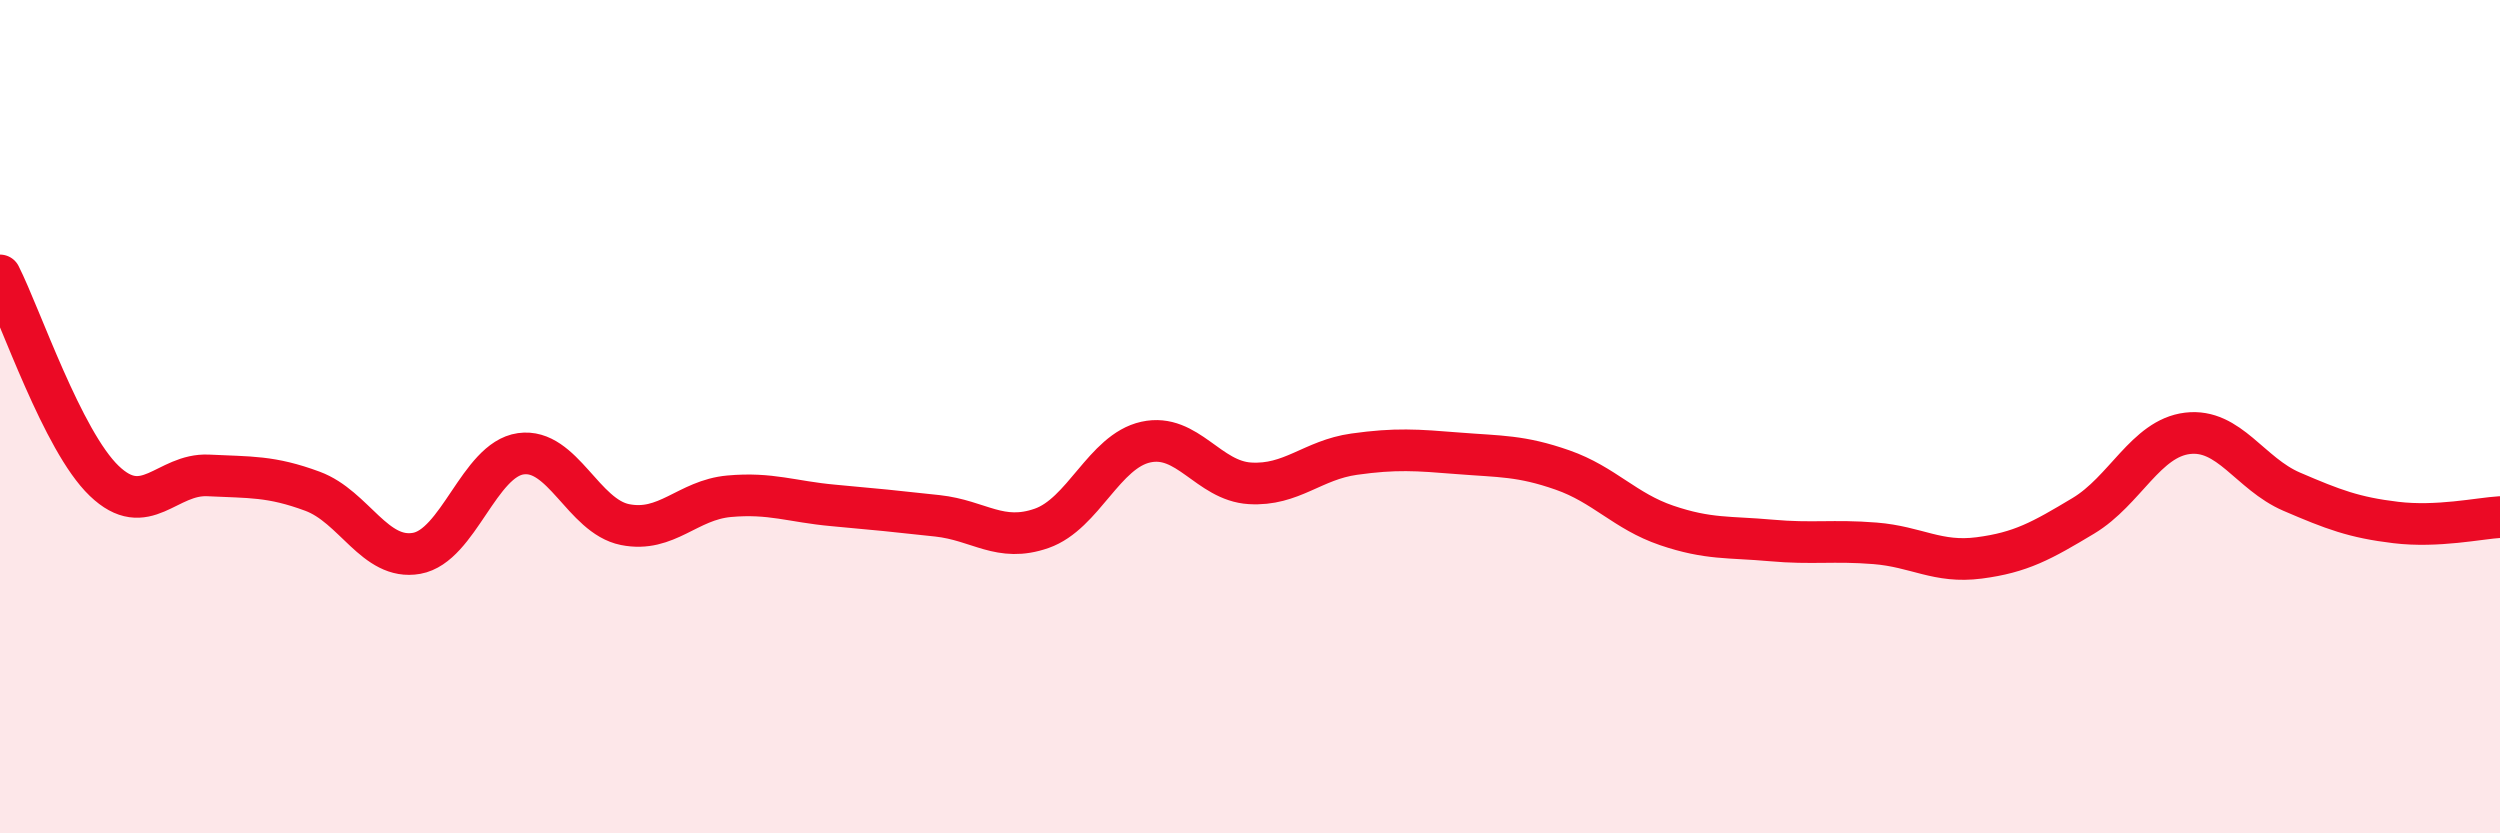 
    <svg width="60" height="20" viewBox="0 0 60 20" xmlns="http://www.w3.org/2000/svg">
      <path
        d="M 0,6.61 C 0.5,7.6 1.5,10.58 2.5,11.54 C 3.5,12.5 4,11.36 5,11.41 C 6,11.46 6.5,11.42 7.5,11.79 C 8.5,12.16 9,13.46 10,13.28 C 11,13.1 11.5,11.03 12.5,10.89 C 13.5,10.75 14,12.39 15,12.59 C 16,12.79 16.5,12 17.5,11.91 C 18.5,11.82 19,12.04 20,12.13 C 21,12.22 21.5,12.27 22.5,12.38 C 23.5,12.49 24,13.03 25,12.68 C 26,12.33 26.5,10.83 27.5,10.61 C 28.5,10.39 29,11.54 30,11.6 C 31,11.66 31.5,11.04 32.5,10.9 C 33.5,10.76 34,10.8 35,10.88 C 36,10.96 36.5,10.93 37.5,11.28 C 38.5,11.63 39,12.27 40,12.61 C 41,12.95 41.5,12.88 42.5,12.97 C 43.5,13.06 44,12.96 45,13.04 C 46,13.12 46.5,13.52 47.5,13.39 C 48.5,13.26 49,12.98 50,12.38 C 51,11.78 51.5,10.52 52.5,10.4 C 53.5,10.28 54,11.37 55,11.8 C 56,12.23 56.5,12.42 57.5,12.54 C 58.5,12.66 59.5,12.44 60,12.41L60 20L0 20Z"
        fill="#EB0A25"
        opacity="0.1"
        stroke-linecap="round"
        stroke-linejoin="round"
      />
      <path
        d="M 0,6.61 C 0.5,7.6 1.5,10.58 2.5,11.54 C 3.5,12.5 4,11.36 5,11.41 C 6,11.46 6.5,11.42 7.5,11.79 C 8.5,12.16 9,13.46 10,13.28 C 11,13.1 11.5,11.03 12.5,10.89 C 13.5,10.75 14,12.39 15,12.59 C 16,12.79 16.5,12 17.5,11.91 C 18.5,11.82 19,12.04 20,12.13 C 21,12.22 21.5,12.27 22.5,12.38 C 23.5,12.49 24,13.03 25,12.68 C 26,12.33 26.5,10.83 27.5,10.61 C 28.5,10.39 29,11.54 30,11.6 C 31,11.66 31.5,11.04 32.5,10.9 C 33.5,10.76 34,10.8 35,10.88 C 36,10.96 36.5,10.93 37.5,11.28 C 38.5,11.63 39,12.27 40,12.61 C 41,12.95 41.5,12.88 42.5,12.97 C 43.5,13.06 44,12.96 45,13.04 C 46,13.12 46.5,13.52 47.5,13.39 C 48.5,13.26 49,12.98 50,12.38 C 51,11.78 51.5,10.52 52.5,10.4 C 53.5,10.28 54,11.37 55,11.8 C 56,12.23 56.5,12.42 57.5,12.54 C 58.5,12.66 59.5,12.44 60,12.41"
        stroke="#EB0A25"
        stroke-width="1"
        fill="none"
        stroke-linecap="round"
        stroke-linejoin="round"
      />
    </svg>
  